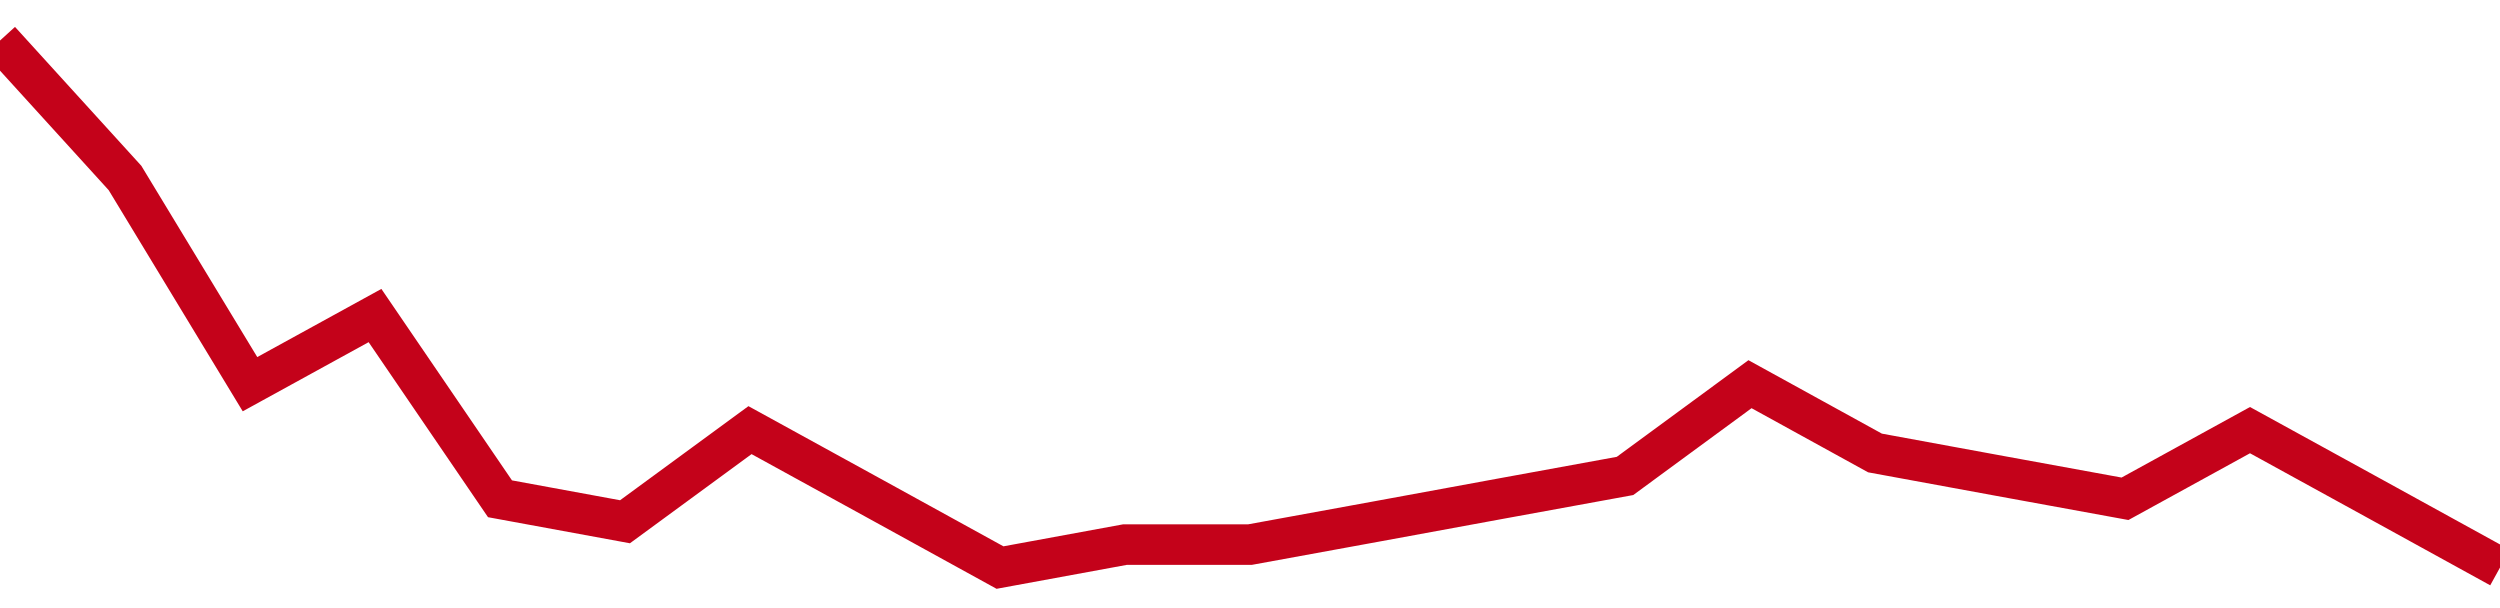 <!-- Generated with https://github.com/jxxe/sparkline/ --><svg viewBox="0 0 185 45" class="sparkline" xmlns="http://www.w3.org/2000/svg"><path class="sparkline--fill" d="M 0 3 L 0 3 L 9.25 13.17 L 18.5 28.43 L 27.75 23.35 L 37 36.91 L 46.25 38.61 L 55.5 31.83 L 64.75 36.91 L 74 42 L 83.25 40.3 L 92.5 40.3 L 101.75 38.61 L 111 36.91 L 120.25 35.22 L 129.5 28.43 L 138.75 33.52 L 148 35.22 L 157.25 36.91 L 166.5 31.83 L 175.75 36.91 L 185 42 V 45 L 0 45 Z" stroke="none" fill="none" ></path><path class="sparkline--line" d="M 0 3 L 0 3 L 9.25 13.17 L 18.5 28.43 L 27.75 23.35 L 37 36.91 L 46.25 38.61 L 55.5 31.83 L 64.75 36.91 L 74 42 L 83.25 40.3 L 92.5 40.3 L 101.75 38.61 L 111 36.91 L 120.25 35.22 L 129.5 28.43 L 138.75 33.52 L 148 35.22 L 157.25 36.91 L 166.5 31.83 L 175.75 36.91 L 185 42" fill="none" stroke-width="3" stroke="#C4021A" ></path></svg>